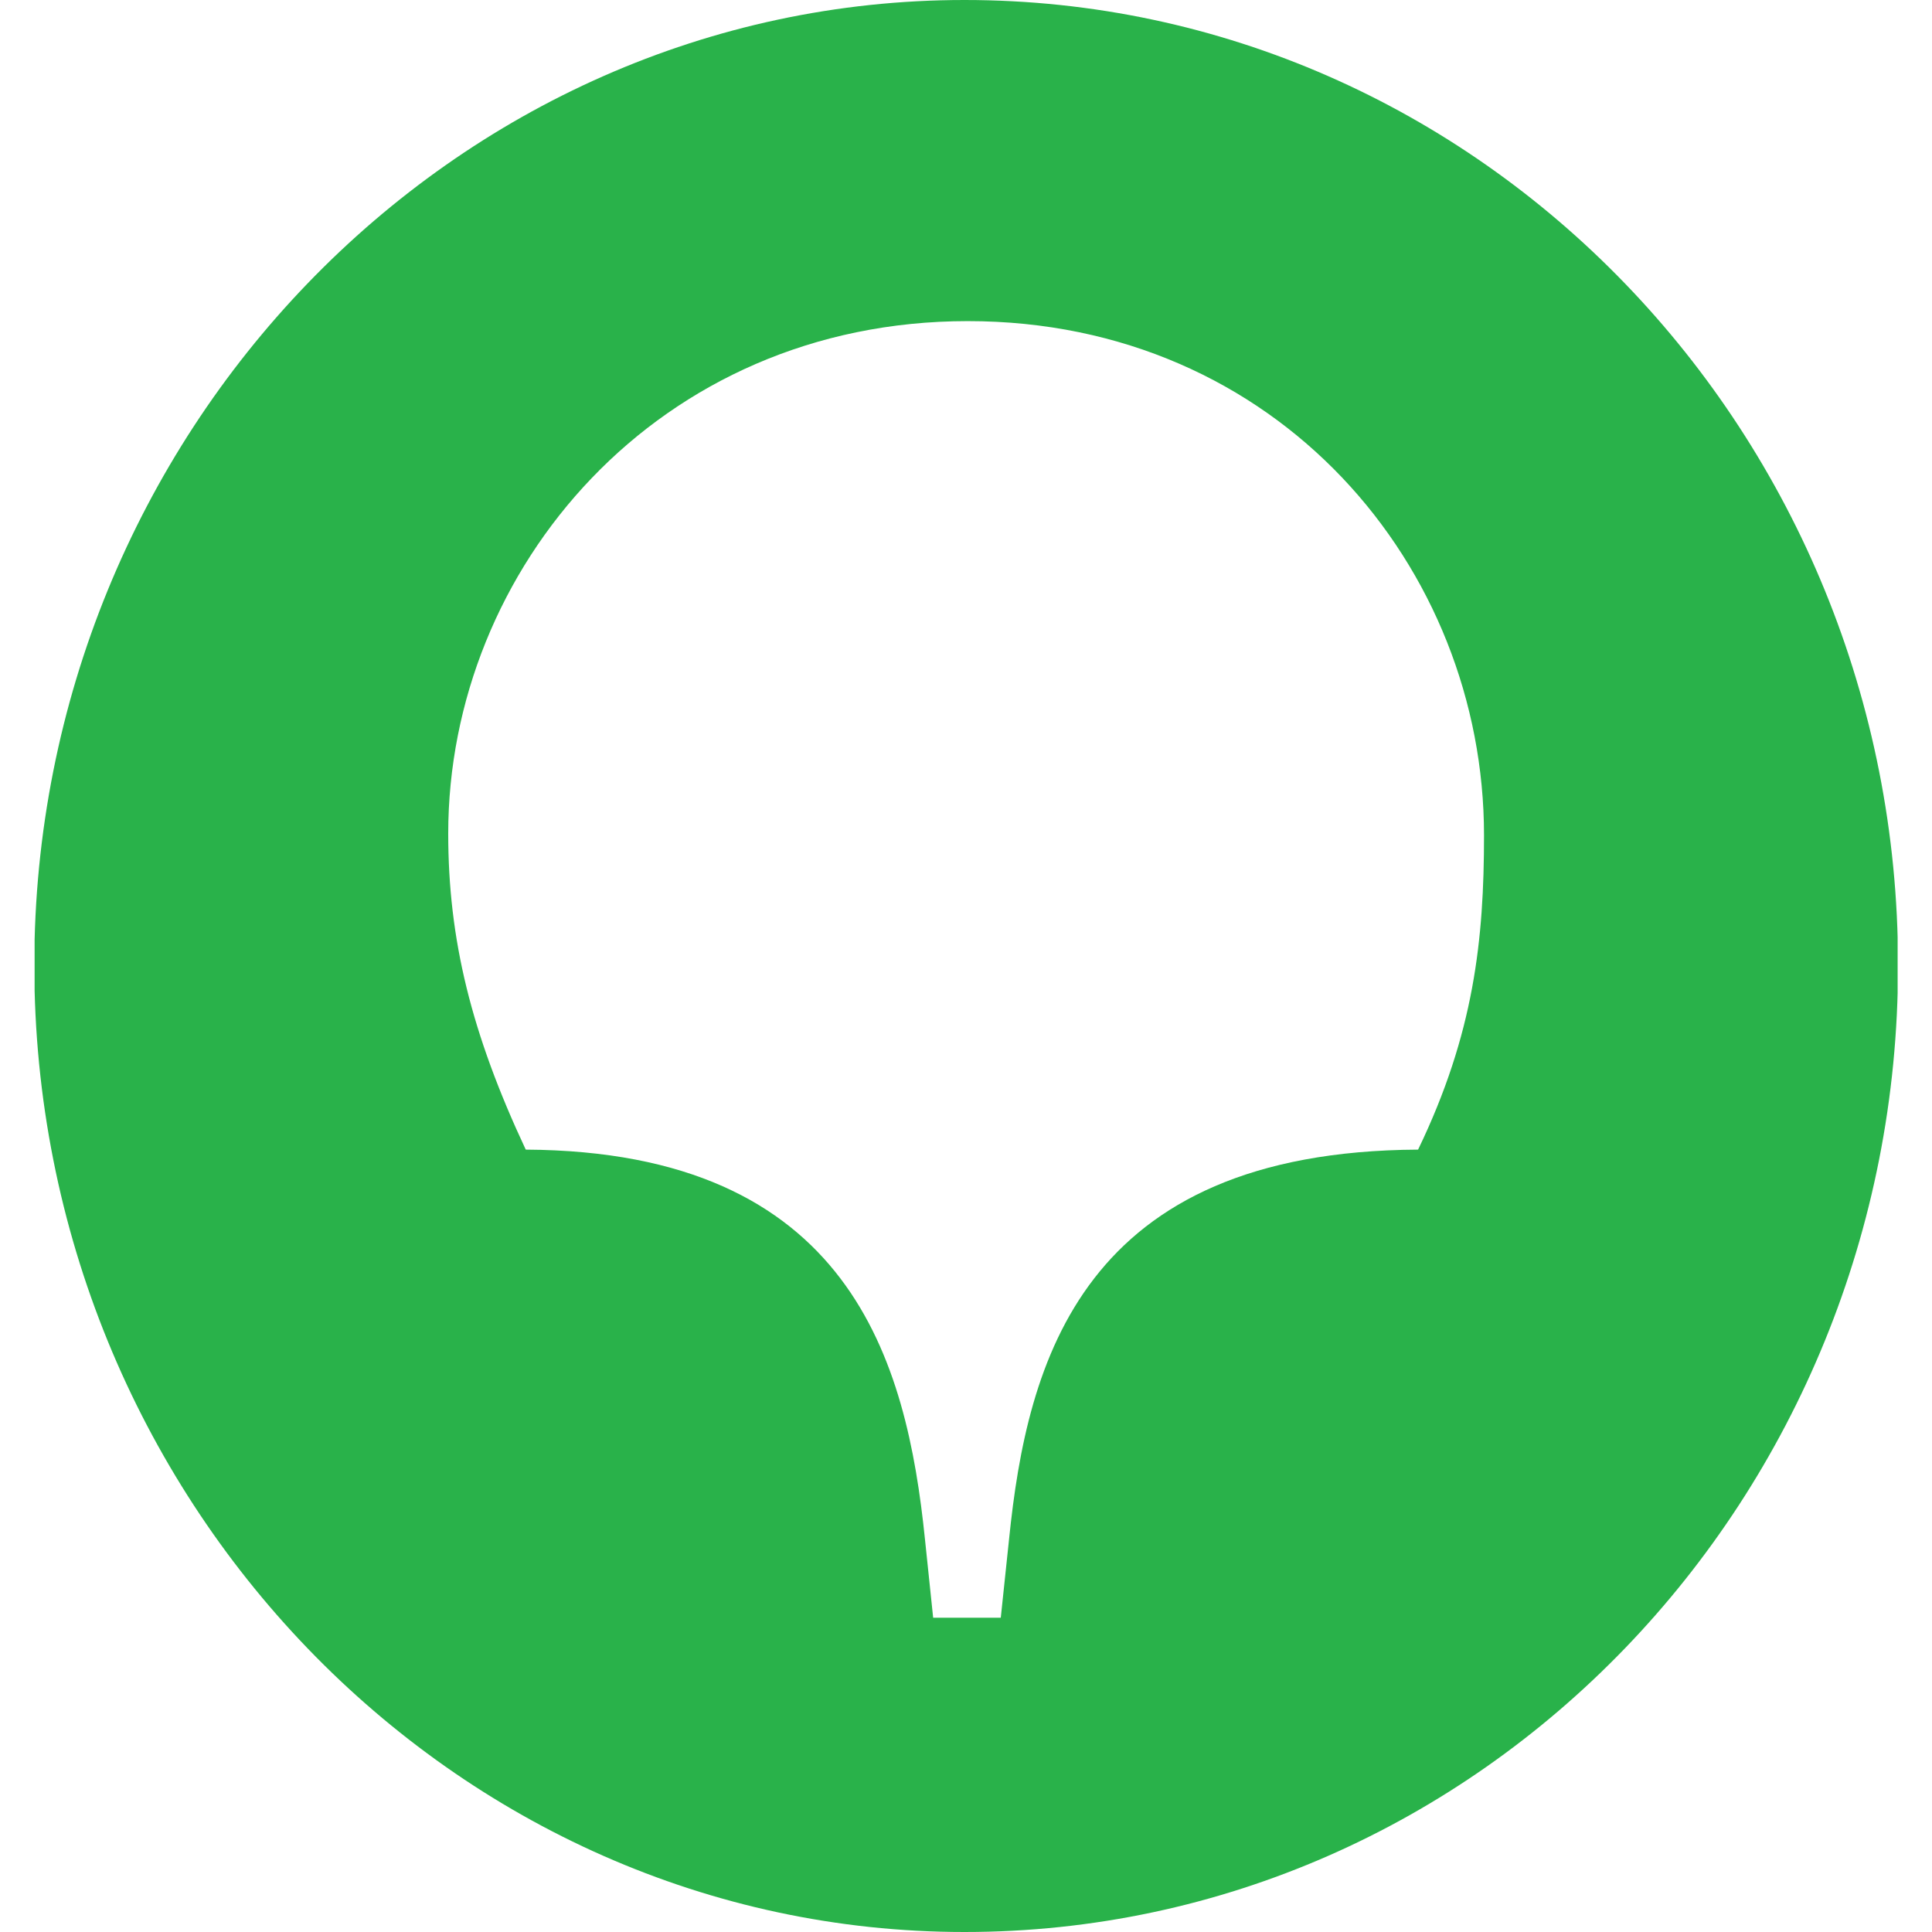 <?xml version="1.0" encoding="UTF-8"?> <svg xmlns="http://www.w3.org/2000/svg" width="24" height="24" viewBox="0 0 24 24" fill="none"><g clip-path="url(#clip0_464_479)"><path d="M17.616 14.281C13.436 14.303 12.76 16.913 12.535 19.119L12.432 20.096H11.592L11.49 19.119C11.264 16.913 10.568 14.303 6.531 14.281C5.855 12.838 5.568 11.671 5.568 10.355C5.568 7.066 8.171 3.989 12.022 3.989C15.874 3.989 18.435 7.045 18.435 10.377C18.435 11.671 18.312 12.838 17.616 14.281ZM11.981 0C5.63 0 0.426 5.39 0.426 11.989C0.426 18.61 5.63 24 11.981 24C18.394 24 23.578 18.61 23.578 11.989C23.578 5.39 18.394 0 11.981 0Z" fill="#29B24A"></path></g><defs><clipPath id="clip0_464_479"><rect width="23.143" height="24" fill="white" transform="translate(0.43)"></rect></clipPath></defs></svg> 